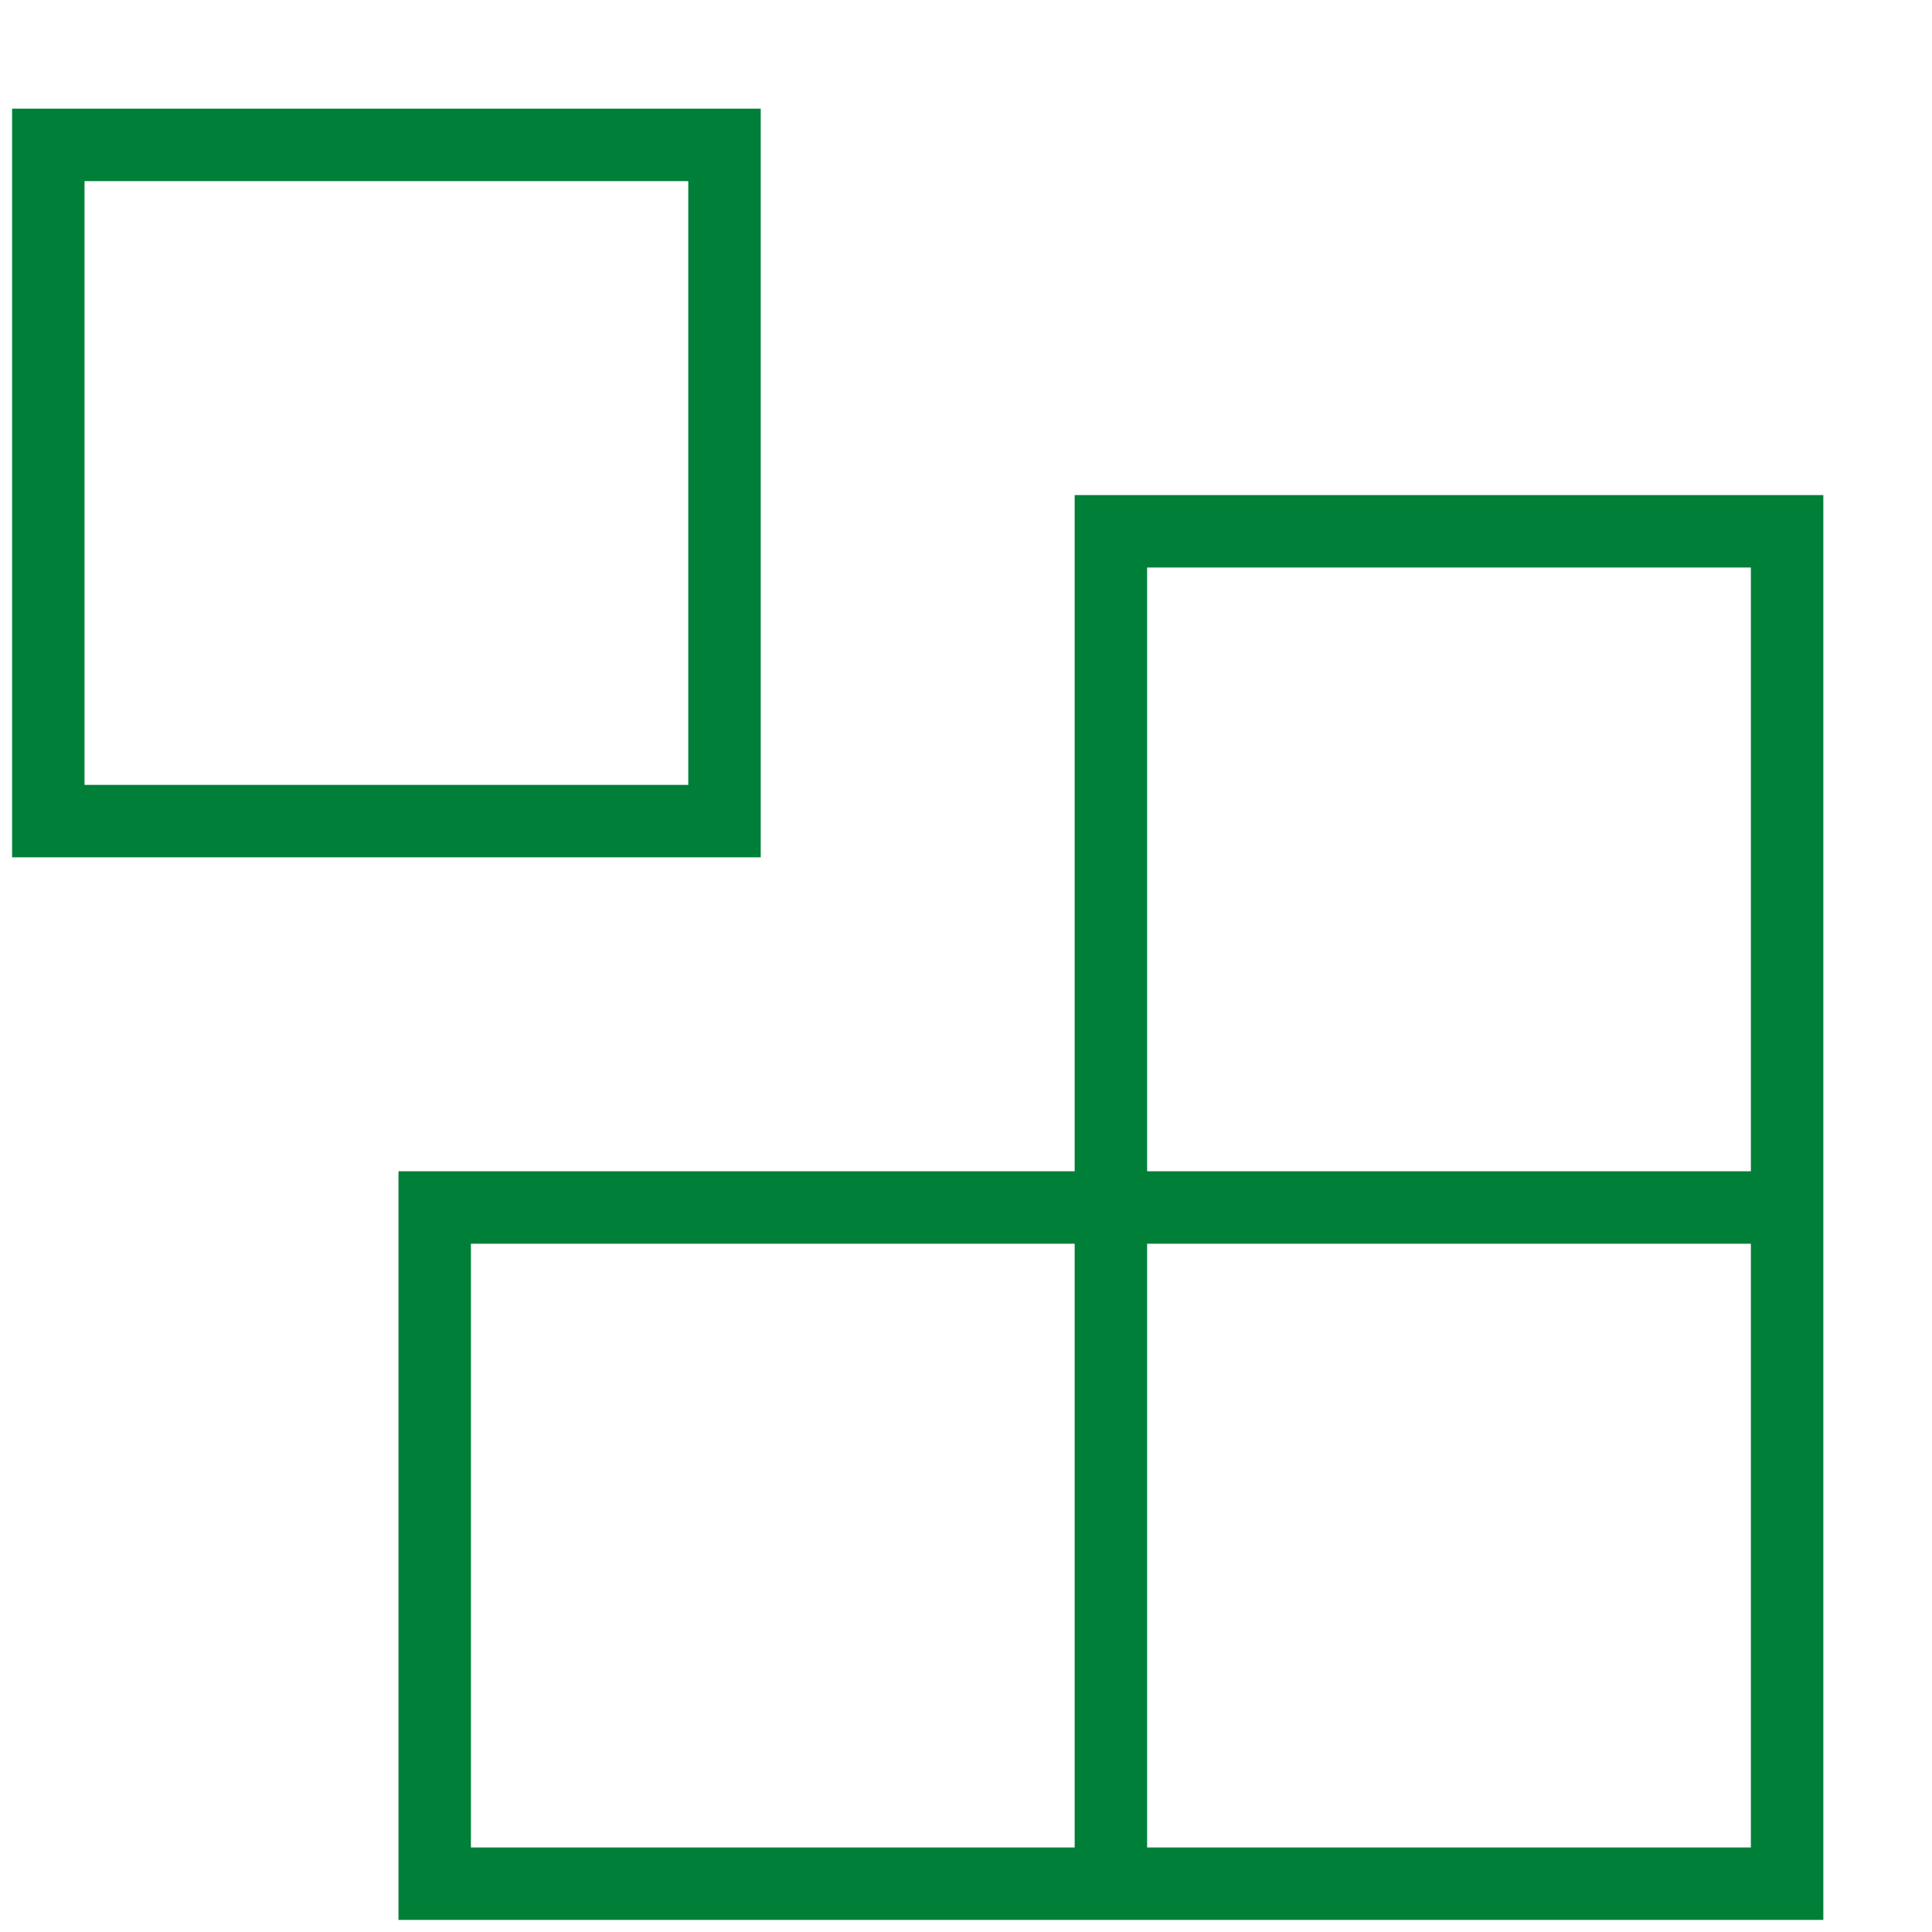 <svg width="40" height="40" viewBox="0 0 40 40" fill="none" xmlns="http://www.w3.org/2000/svg">
<g clip-path="url(#clip0_8065_17064)">
<path d="M23 39V11H37L37 39H9V25H37M15 3H1V17L15 17V3Z" stroke="#007F39" stroke-width="1.5" stroke-linecap="square"/>
</g>
<defs>
<clipPath id="clip0_8065_17064">
<rect width="40" height="40" fill="white"/>
</clipPath>
</defs>
</svg>
